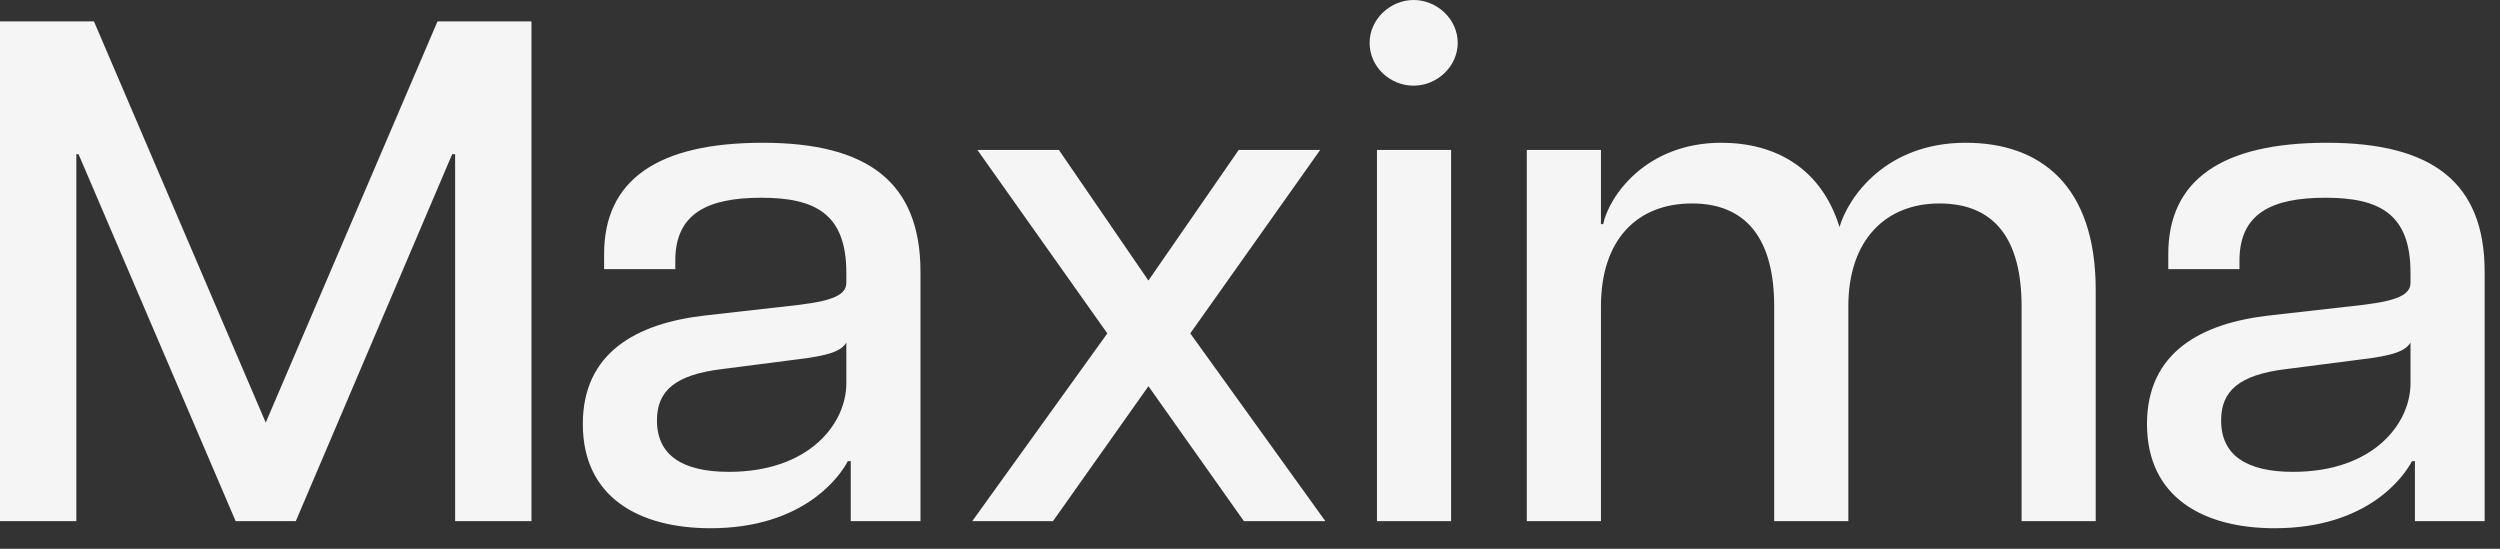 <?xml version="1.0" encoding="utf-8"?>
<svg xmlns="http://www.w3.org/2000/svg" fill="none" height="100%" overflow="visible" preserveAspectRatio="none" style="display: block;" viewBox="0 0 123 27" width="100%">
<rect x="0" y="0" width="123" height="27" fill="#333333" stroke="none"/>
<g clip-path="url(#clip0_0_1043)" id="maximastudio-logo 2">
<path d="M-0 1.054H4.623L13.074 20.792L21.525 1.054H26.148V25.639H22.392V7.586H22.247L14.554 25.639H11.593L3.864 7.586H3.756V25.639H-0V1.054Z" fill="#F5F5F5" id="Vector"/>
<path d="M28.675 20.862C28.675 17.35 31.311 15.91 34.67 15.524L39.329 14.997C41.063 14.786 41.64 14.471 41.64 13.908V13.416C41.64 10.502 40.087 9.729 37.451 9.729C34.814 9.729 33.225 10.502 33.225 12.819V13.24H29.722V12.503C29.722 8.85 32.359 7.024 37.523 7.024C42.688 7.024 45.288 8.956 45.288 13.381V25.639H41.857V22.688H41.713C41.351 23.39 39.581 25.989 34.959 25.989C31.456 25.989 28.675 24.479 28.675 20.862V20.862ZM41.64 18.86V16.858C41.387 17.244 40.918 17.49 39.076 17.701L35.537 18.157C33.189 18.438 32.322 19.246 32.322 20.686C32.322 22.407 33.587 23.215 35.862 23.215C39.835 23.215 41.64 20.826 41.64 18.86V18.86Z" fill="#F5F5F5" id="Vector_2"/>
<path d="M54.48 16.402L48.087 7.376H52.096L56.502 13.803L60.945 7.376H64.954L58.561 16.402L65.207 25.639H61.199L56.503 19.001L51.808 25.639H47.835L54.481 16.402H54.48Z" fill="#F5F5F5" id="Vector_3"/>
<path d="M67.385 2.108C67.385 0.949 68.397 2.82802e-05 69.553 2.82802e-05C70.709 2.82802e-05 71.72 0.948 71.72 2.108C71.72 3.267 70.709 4.215 69.553 4.215C68.397 4.215 67.385 3.302 67.385 2.108ZM67.747 7.376H71.395V25.639H67.747V7.376Z" fill="#F5F5F5" id="Vector_4"/>
<path d="M95.417 10.01C92.78 10.01 90.938 11.801 90.938 15.068V25.639H87.29V15.068C87.29 11.801 85.954 10.01 83.246 10.01C80.537 10.01 78.767 11.801 78.767 15.068V25.639H75.119V7.376H78.767V11.028H78.876C79.165 9.659 80.971 7.024 84.69 7.024C87.326 7.024 89.602 8.254 90.504 11.169C90.938 9.694 92.779 7.024 96.717 7.024C100.364 7.024 103.109 9.097 103.109 14.26V25.639H99.462V15.068C99.462 11.801 98.161 10.01 95.416 10.01H95.417Z" fill="#F5F5F5" id="Vector_5"/>
<path d="M105.632 20.862C105.632 17.35 108.268 15.91 111.627 15.524L116.286 14.997C118.02 14.786 118.597 14.471 118.597 13.908V13.416C118.597 10.502 117.044 9.729 114.408 9.729C111.771 9.729 110.182 10.502 110.182 12.819V13.24H106.679V12.503C106.679 8.85 109.316 7.024 114.48 7.024C119.645 7.024 122.245 8.956 122.245 13.381V25.639H118.814V22.688H118.669C118.308 23.39 116.538 25.989 111.916 25.989C108.413 25.989 105.632 24.479 105.632 20.862V20.862ZM118.597 18.86V16.858C118.344 17.244 117.875 17.49 116.033 17.701L112.494 18.157C110.146 18.438 109.279 19.246 109.279 20.686C109.279 22.407 110.544 23.215 112.819 23.215C116.792 23.215 118.597 20.826 118.597 18.86V18.86Z" fill="#F5F5F5" id="Vector_6"/>
</g>
<defs>
<clipPath id="clip0_0_1043">
<rect fill="white" height="26.089" width="122.247"/>
</clipPath>
</defs>
</svg>